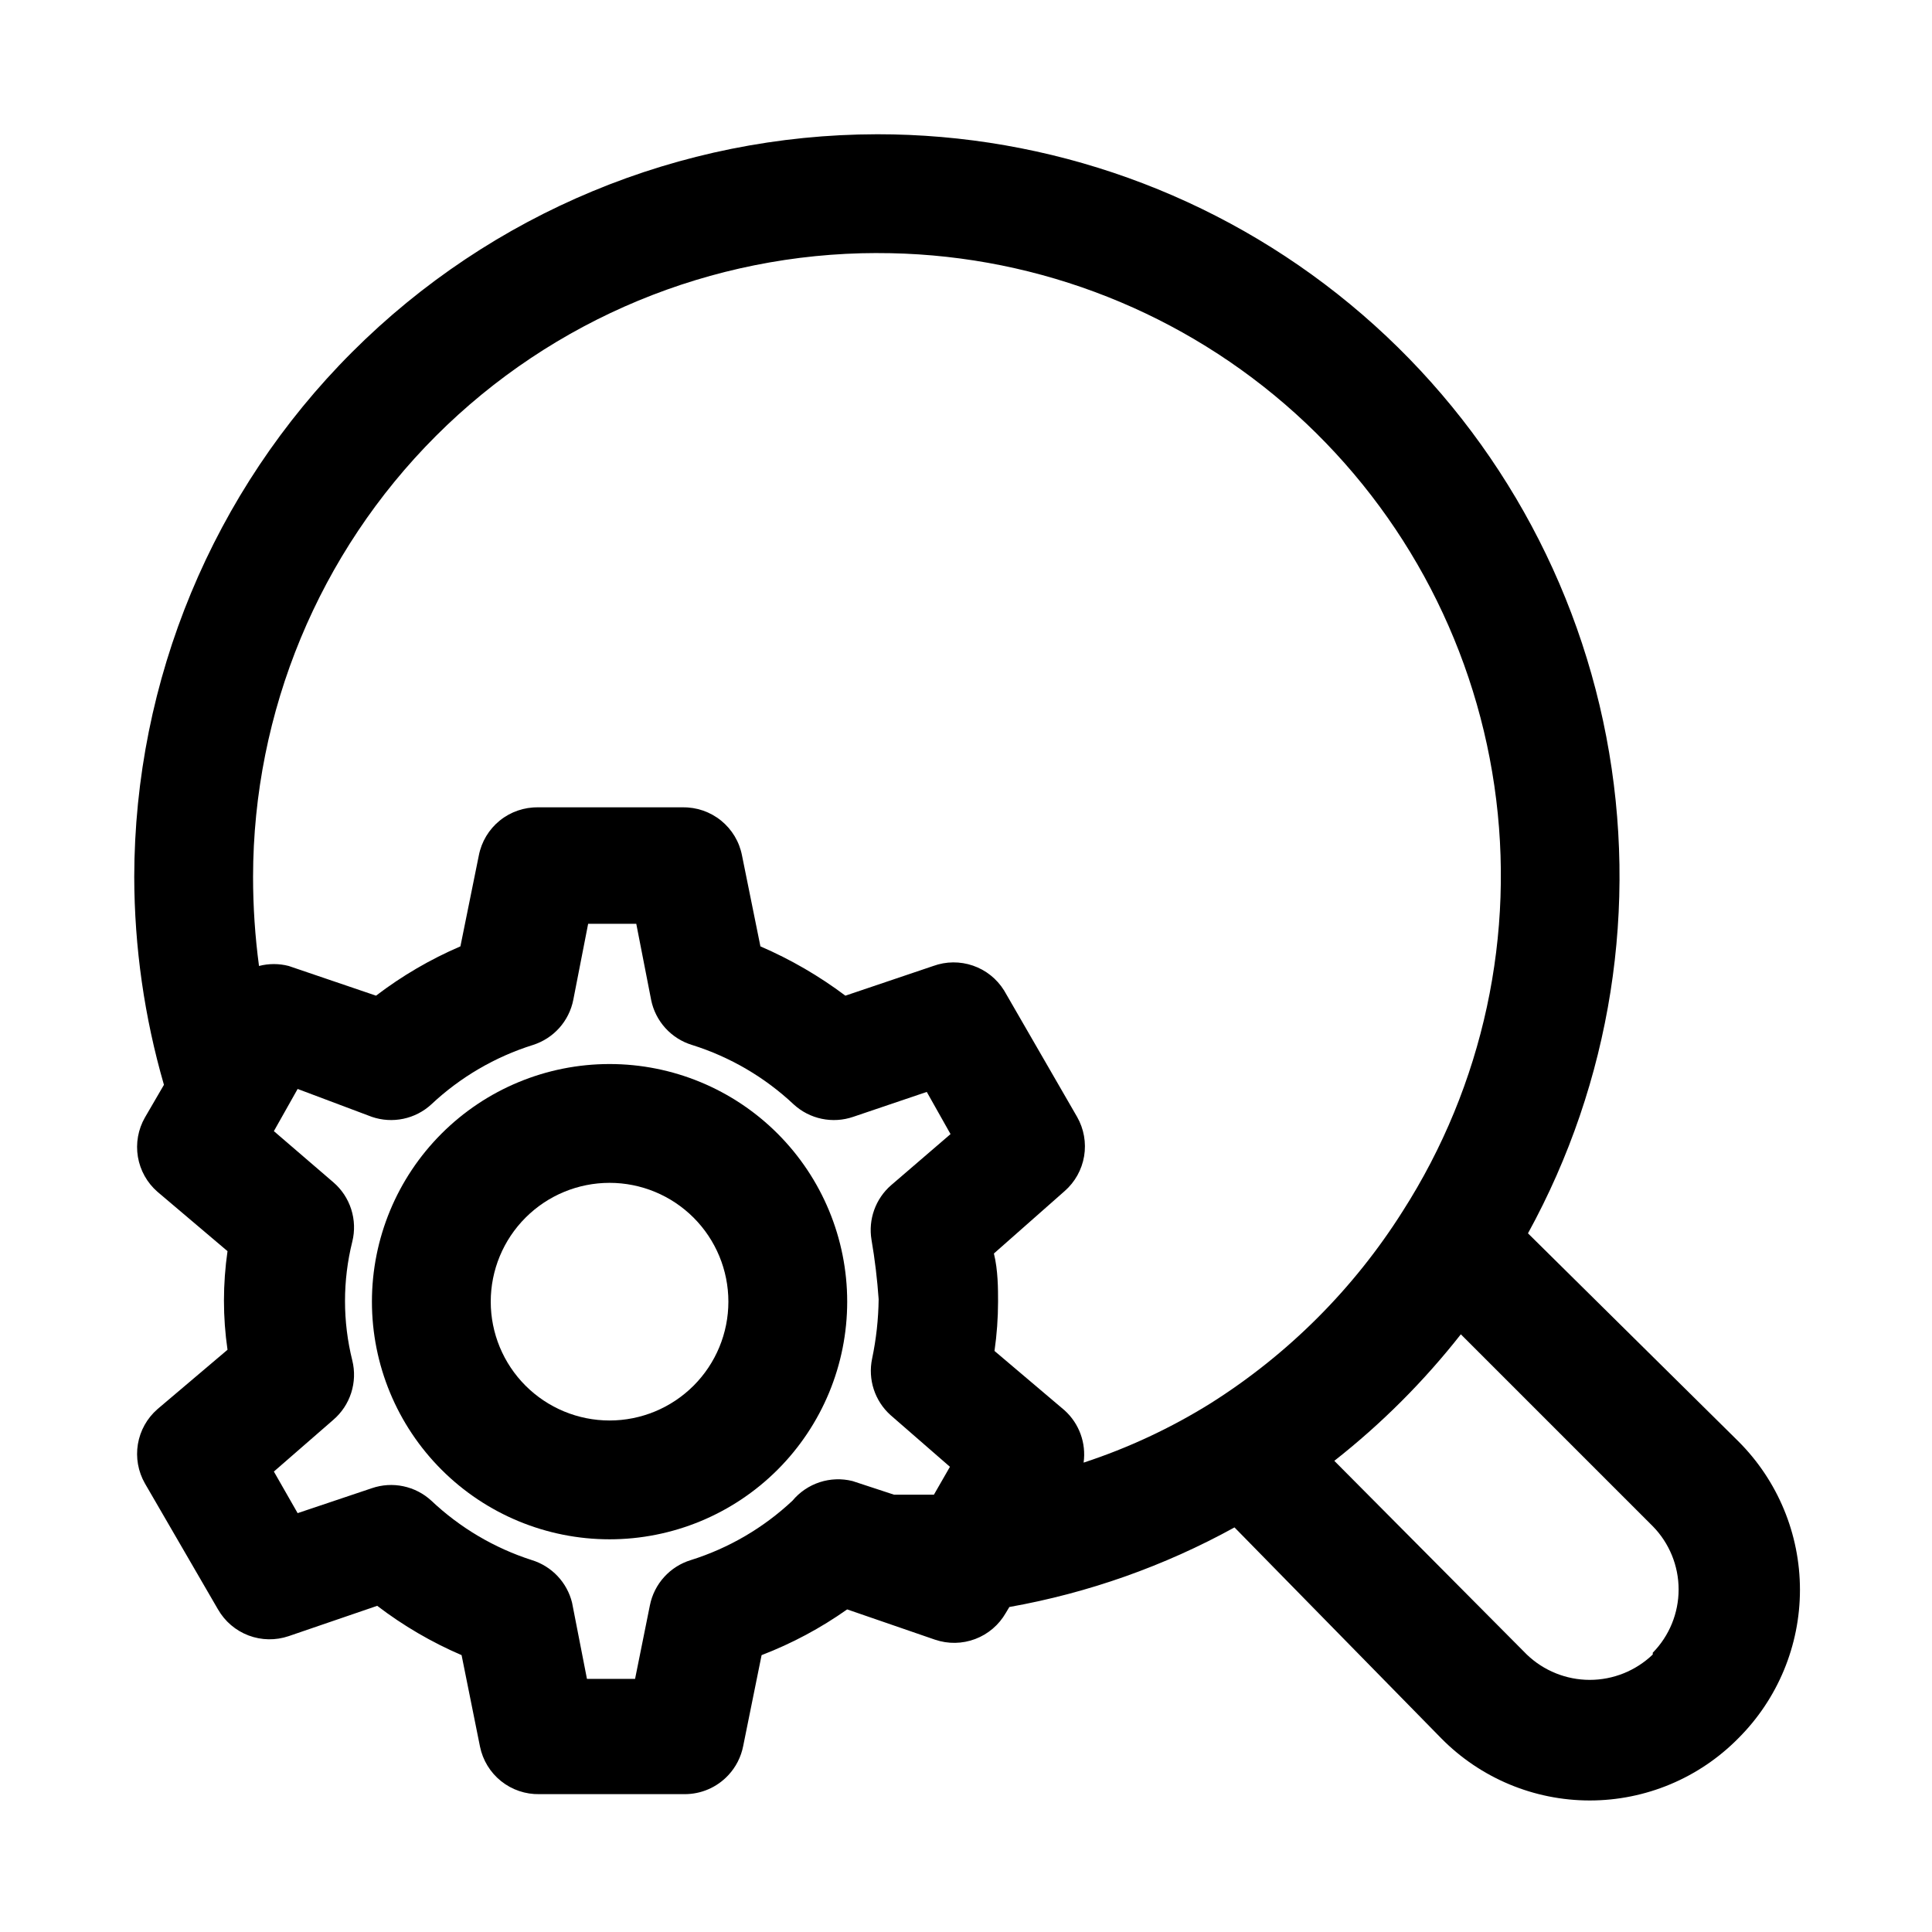 <?xml version="1.0" encoding="UTF-8"?>
<!-- Uploaded to: ICON Repo, www.svgrepo.com, Generator: ICON Repo Mixer Tools -->
<svg fill="#000000" width="800px" height="800px" version="1.1" viewBox="144 144 512 512" xmlns="http://www.w3.org/2000/svg">
 <g>
  <path d="m376.38 179.58c-52.168 0.082-102.18 20.844-139.07 57.734-36.891 36.887-57.652 86.898-57.734 139.07 0.039 18.645 2.688 37.191 7.871 55.105l-5.039 8.66v-0.004c-1.805 3.16-2.465 6.844-1.863 10.434 0.605 3.586 2.43 6.856 5.172 9.246l18.578 15.742v0.004c-0.621 4.328-0.938 8.695-0.945 13.066 0 4.375 0.316 8.742 0.945 13.066l-18.578 15.742v0.004c-2.742 2.394-4.566 5.66-5.172 9.25-0.602 3.586 0.059 7.273 1.863 10.43l19.363 33.379h0.004c1.816 3.172 4.676 5.613 8.094 6.906 3.422 1.293 7.18 1.355 10.641 0.176l23.457-8.031 0.004 0.004c6.883 5.258 14.395 9.648 22.355 13.066l4.879 24.246c0.738 3.609 2.715 6.848 5.594 9.148 2.875 2.301 6.469 3.519 10.152 3.445h38.414c4.418 0.031 8.648-1.797 11.652-5.035 2.008-2.152 3.371-4.828 3.934-7.715l4.879-24.09h0.004c8.031-3.086 15.645-7.156 22.672-12.121l23.301 8.031v-0.004c3.457 1.18 7.219 1.113 10.641-0.18 3.418-1.289 6.277-3.734 8.094-6.902l0.945-1.574v-0.004c20.91-3.719 41.066-10.848 59.668-21.094l54.789 55.891c10.387 10.539 24.566 16.473 39.363 16.473 14.793 0 28.973-5.934 39.359-16.473 10.461-10.43 16.34-24.59 16.34-39.359 0-14.773-5.879-28.934-16.34-39.363l-55.734-55.102c22.02-40.121 29.359-86.664 20.75-131.61-8.605-44.949-32.621-85.488-67.91-114.63-35.285-29.145-79.629-45.066-125.39-45.027zm0 31.488c39.699-0.09 78.102 14.141 108.16 40.074 30.055 25.934 49.754 61.84 55.48 101.12 5.727 39.285-2.902 79.32-24.305 112.75-12.961 20.523-30.336 37.895-50.855 50.855-10.559 6.582-21.871 11.867-33.691 15.742 0.719-5.168-1.168-10.355-5.039-13.852l-18.578-15.742v-0.004c0.621-4.328 0.938-8.695 0.945-13.066 0-3.305 0-8.344-1.102-12.754l18.734-16.531c2.742-2.394 4.566-5.66 5.172-9.25 0.602-3.586-0.059-7.273-1.863-10.43l-19.363-33.535h-0.004c-1.91-3.059-4.812-5.371-8.223-6.543-3.41-1.176-7.121-1.145-10.512 0.09l-23.301 7.871c-6.965-5.231-14.52-9.617-22.516-13.066l-4.879-24.09c-0.703-3.641-2.668-6.914-5.551-9.246-2.879-2.332-6.488-3.574-10.195-3.508h-38.258c-3.703-0.066-7.316 1.176-10.195 3.508-2.879 2.332-4.844 5.606-5.547 9.246l-4.879 24.09h-0.004c-7.961 3.418-15.469 7.809-22.355 13.066l-23.145-7.871c-2.582-0.668-5.289-0.668-7.871 0-1.047-7.828-1.574-15.719-1.574-23.617 0.043-43.832 17.473-85.855 48.465-116.85 30.992-30.992 73.016-48.422 116.85-48.465zm-22.355 330.62c-7.676 7.207-16.879 12.59-26.922 15.742-2.727 0.828-5.172 2.379-7.086 4.484-1.914 2.106-3.219 4.691-3.781 7.484l-3.934 19.52h-12.754l-3.938-20.152h0.004c-1.316-5.402-5.387-9.711-10.707-11.336-9.934-3.195-19.023-8.574-26.609-15.742-2.082-1.918-4.644-3.234-7.418-3.816-2.769-0.582-5.644-0.406-8.324 0.512l-19.68 6.613-6.297-11.02 15.742-13.699v-0.004c2.219-1.898 3.863-4.375 4.75-7.156 0.891-2.781 0.992-5.754 0.289-8.586-2.574-10.34-2.574-21.148 0-31.488 0.703-2.832 0.602-5.805-0.289-8.586-0.887-2.781-2.531-5.258-4.75-7.156l-15.742-13.539 6.297-11.18 19.68 7.398c2.68 0.914 5.555 1.09 8.324 0.508 2.773-0.578 5.336-1.898 7.418-3.812 7.676-7.211 16.879-12.594 26.922-15.746 2.695-0.852 5.109-2.41 6.996-4.516 1.883-2.106 3.164-4.68 3.711-7.449l3.938-20.152h12.754l3.938 20.152h-0.004c0.562 2.789 1.867 5.375 3.781 7.484 1.91 2.106 4.359 3.656 7.082 4.481 10.047 3.152 19.25 8.535 26.922 15.746 2.086 1.914 4.648 3.234 7.418 3.812 2.773 0.582 5.648 0.406 8.328-0.508l19.523-6.613 6.297 11.18-15.742 13.539h-0.004c-4.133 3.594-6.102 9.082-5.195 14.484 0.895 5.215 1.523 10.469 1.891 15.746-0.066 5.289-0.648 10.562-1.734 15.742-1.156 5.5 0.703 11.199 4.883 14.957l15.742 13.699-4.25 7.398h-10.547l-11.02-3.621h-0.004c-2.871-0.715-5.883-0.609-8.695 0.309-2.812 0.922-5.309 2.613-7.203 4.887zm227.97 40.777c-4.488 4.309-10.469 6.719-16.688 6.719-6.223 0-12.203-2.41-16.691-6.719l-51.008-51.328c12.473-9.797 23.734-21.059 33.531-33.531l50.852 50.852h0.004c4.394 4.477 6.856 10.496 6.856 16.766 0 6.273-2.461 12.293-6.856 16.77z"/>
  <path d="m305.54 425.98c-16.703 0-32.723 6.633-44.531 18.445-11.812 11.809-18.445 27.828-18.445 44.531s6.633 32.719 18.445 44.531c11.809 11.809 27.828 18.445 44.531 18.445s32.719-6.637 44.531-18.445c11.809-11.812 18.445-27.828 18.445-44.531s-6.637-32.723-18.445-44.531c-11.812-11.812-27.828-18.445-44.531-18.445zm0 94.465c-8.352 0-16.359-3.32-22.266-9.223-5.906-5.906-9.223-13.914-9.223-22.266s3.316-16.359 9.223-22.266 13.914-9.223 22.266-9.223c8.352 0 16.359 3.316 22.266 9.223 5.902 5.906 9.223 13.914 9.223 22.266s-3.32 16.359-9.223 22.266c-5.906 5.902-13.914 9.223-22.266 9.223z"/>
 </g>
</svg>